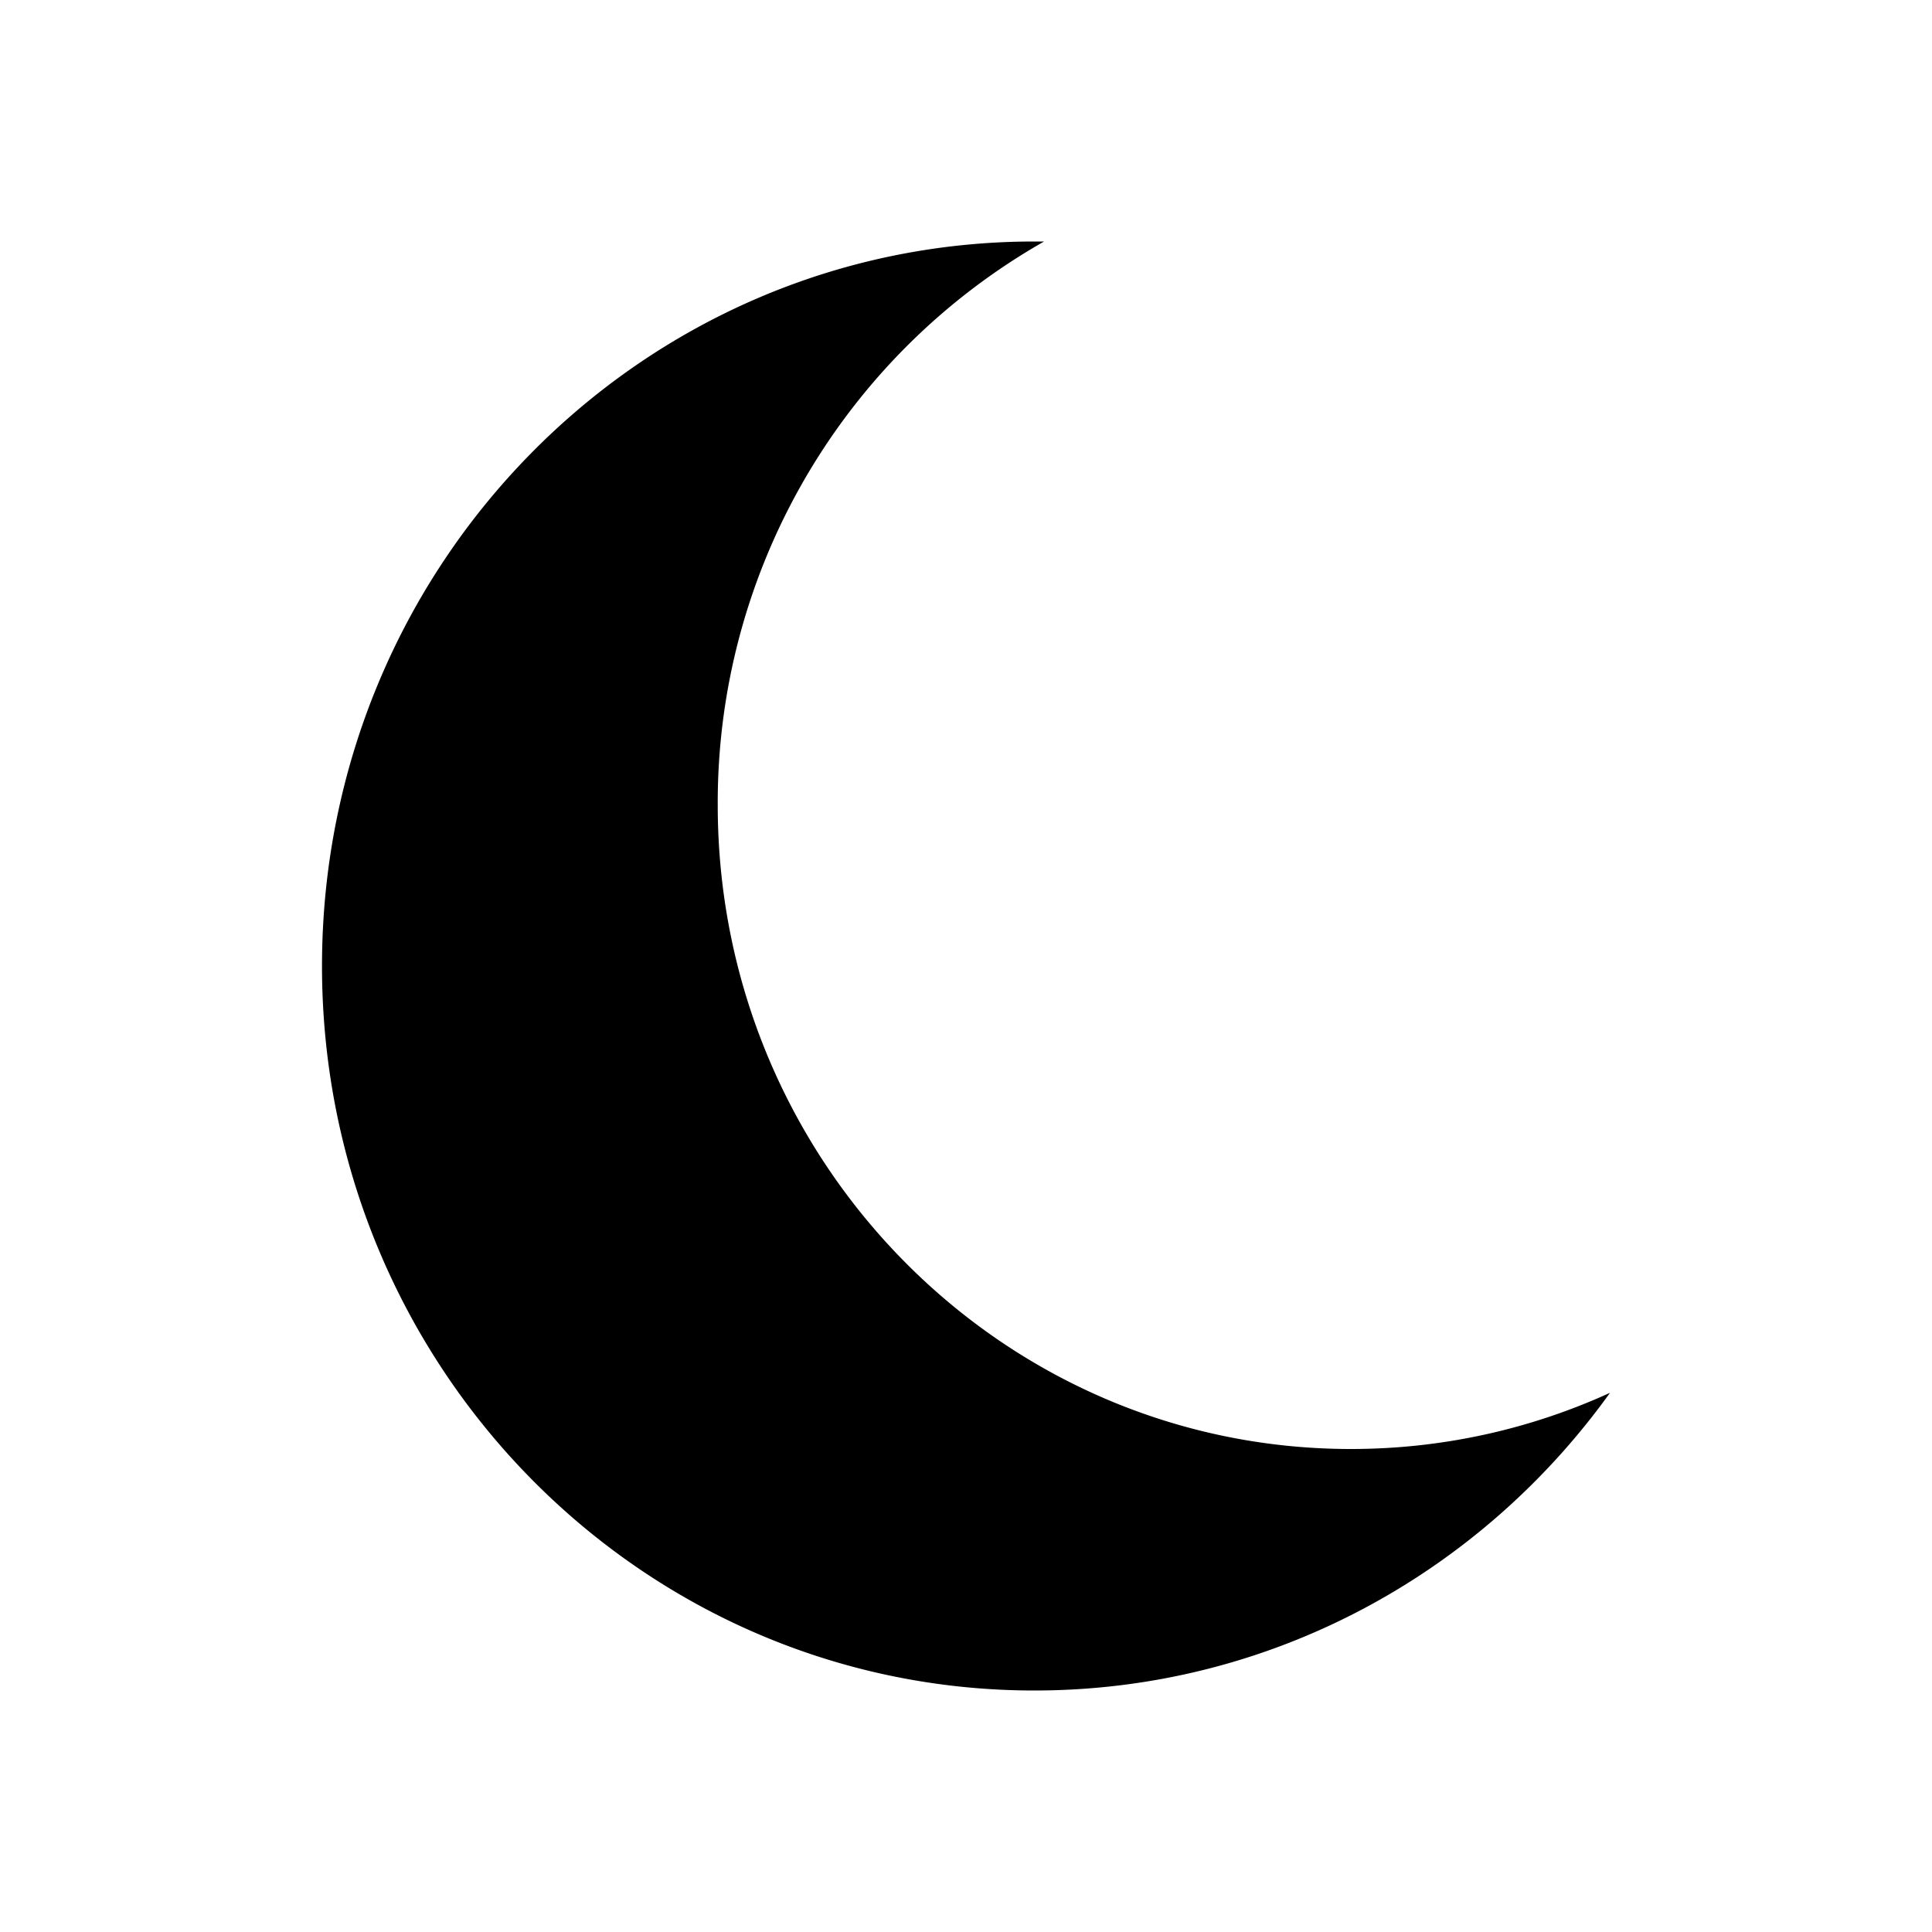<?xml version="1.0" encoding="iso-8859-1"?>
<!-- Generator: www.svgicons.com -->
<svg xmlns="http://www.w3.org/2000/svg" width="800" height="800" viewBox="0 0 24 24">
<path fill="currentColor" fill-rule="evenodd" d="M12.97 3a8.02 8.02 0 0 0-4.054 7c0 4.418 3.522 8 7.866 8c1.146 0 2.236-.25 3.218-.698C18.39 19.544 15.787 21 12.849 21C7.962 21 4 16.97 4 12s3.962-9 8.849-9z"/>
</svg>